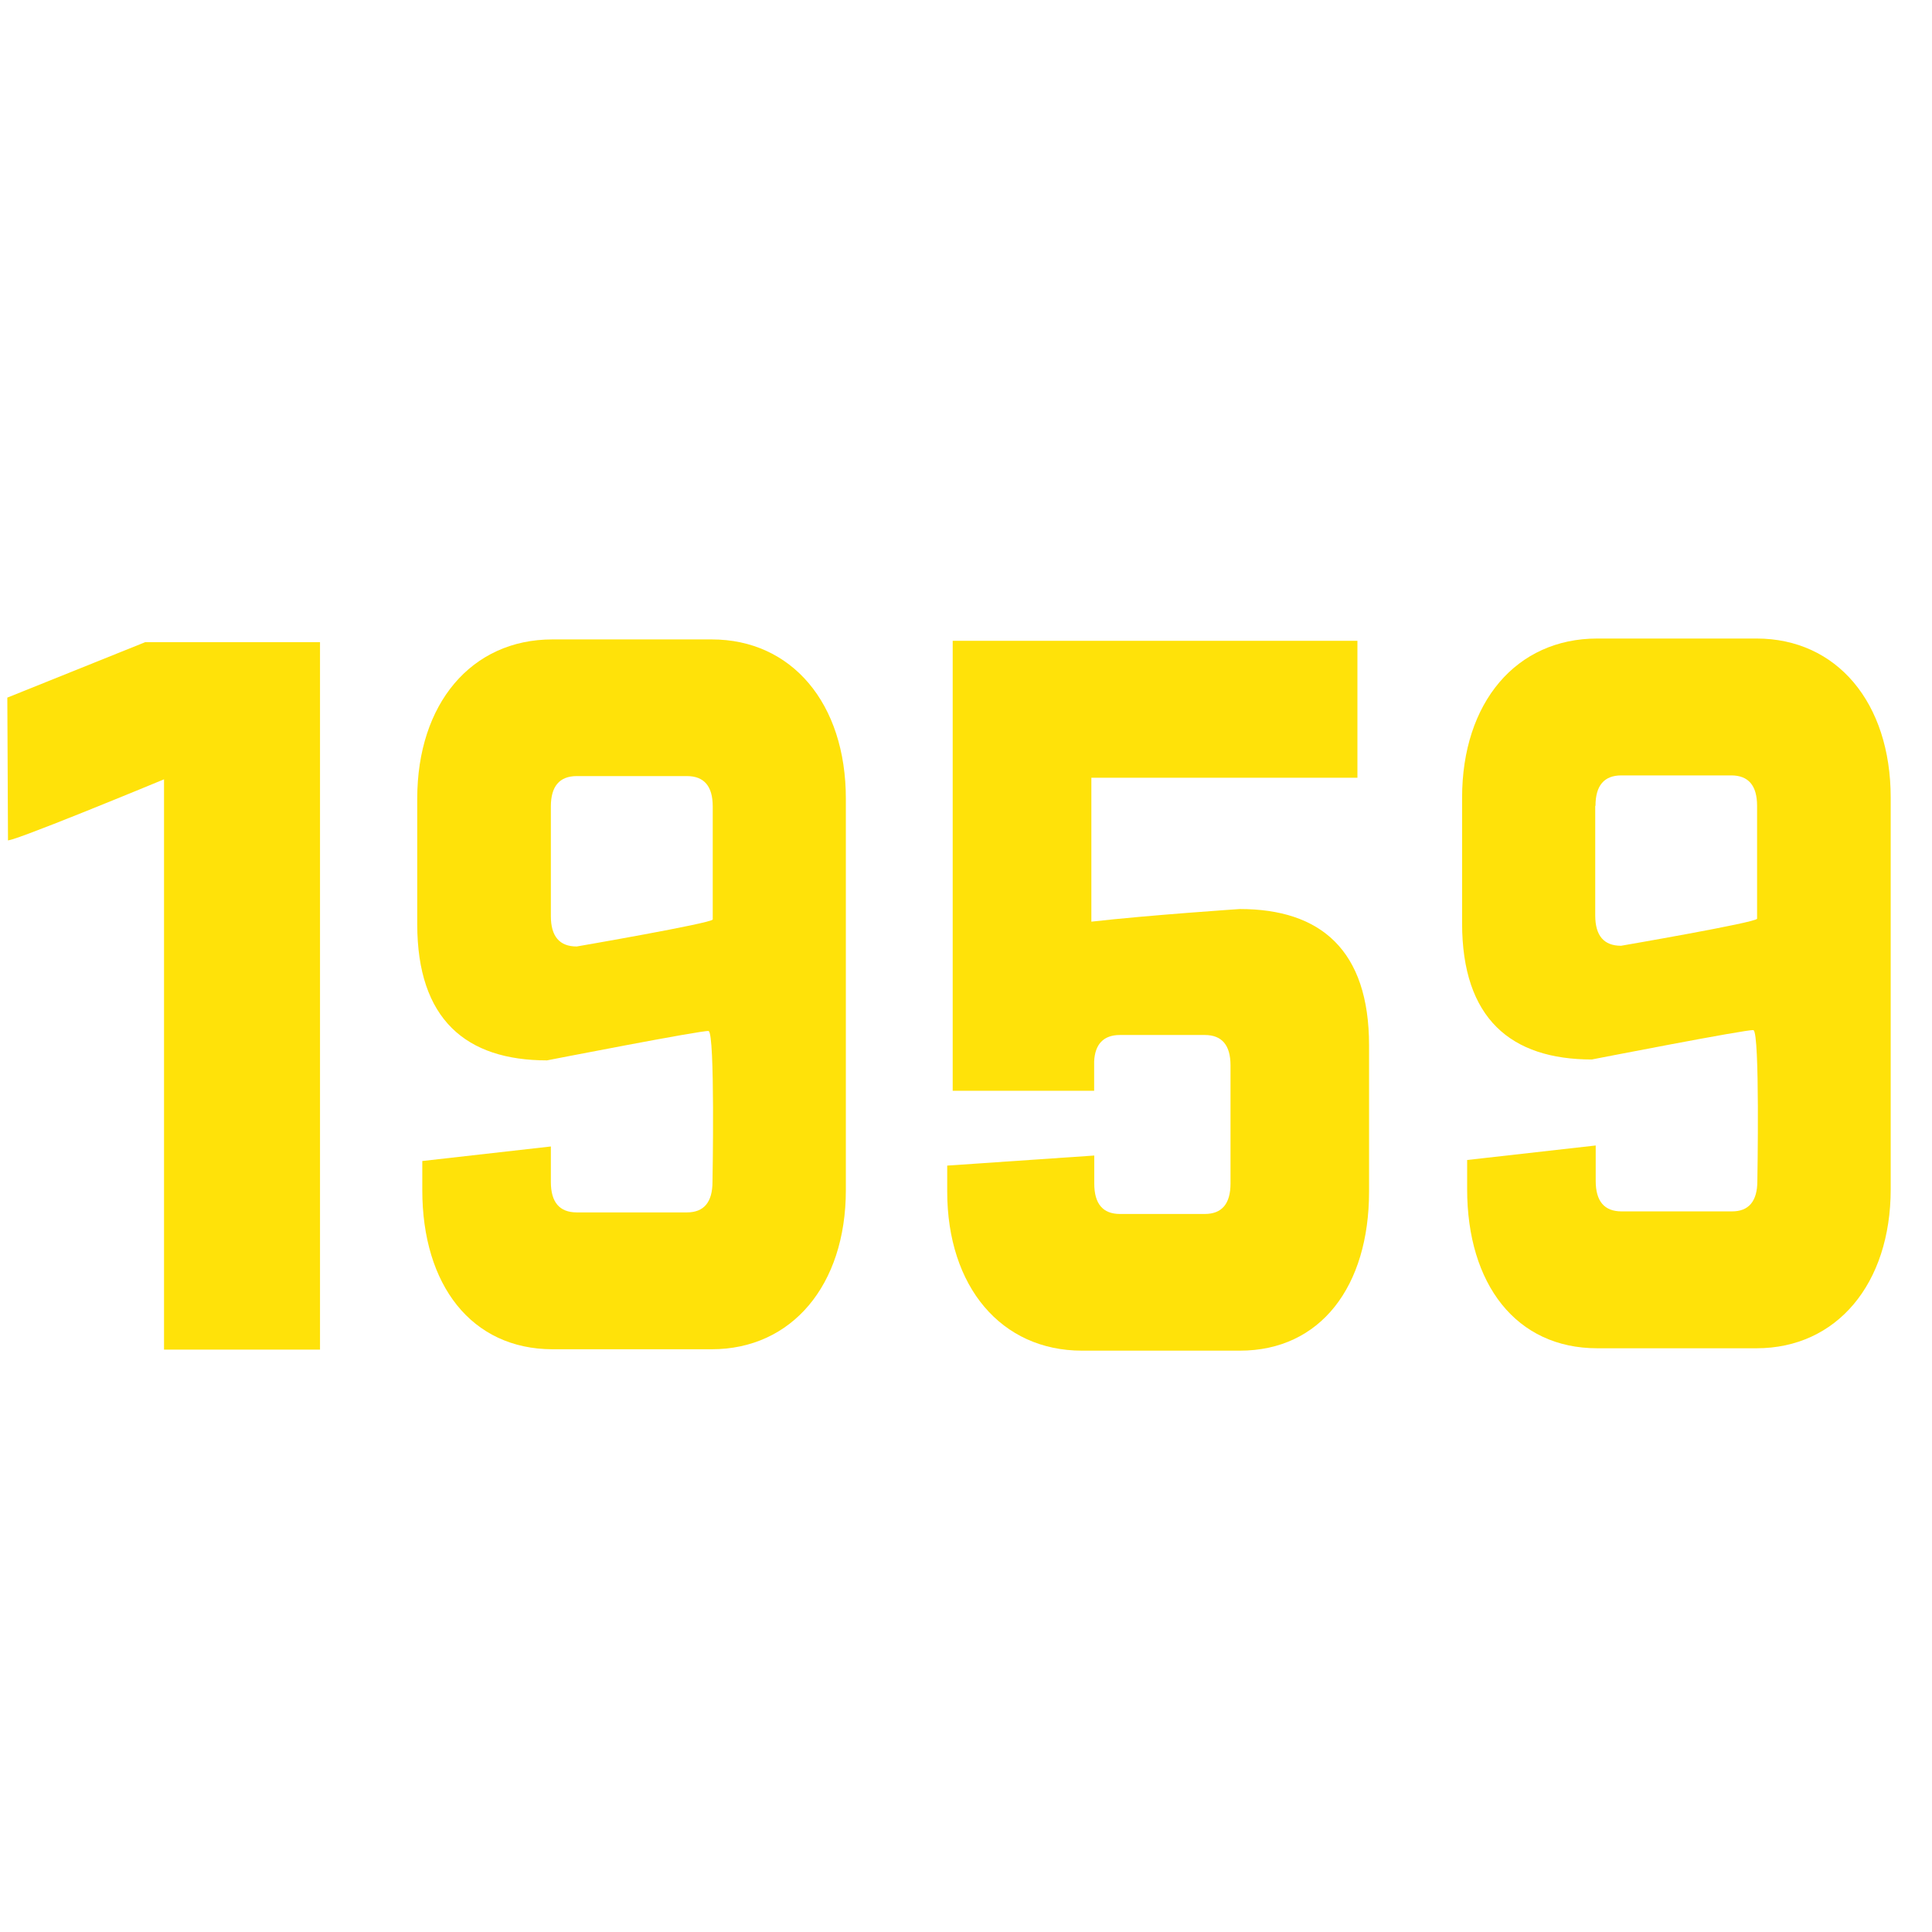 <?xml version="1.0" encoding="UTF-8"?> <svg xmlns="http://www.w3.org/2000/svg" width="80" height="80" viewBox="0 0 80 80" fill="none"><g clip-path="url(#clip0_2_137)"><path d="M29.503 48.932C29.503 48.932 29.615 42.774 29.341 42.693C29.159 42.637 22.574 43.922 22.651 43.908C19.301 43.908 17.277 42.213 17.277 38.266V33.071C17.277 29.135 19.523 26.477 22.873 26.477H29.469C32.784 26.477 35.025 29.124 35.025 33.071V49.277C35.025 53.224 32.779 55.87 29.469 55.87H22.873C19.523 55.861 17.486 53.212 17.486 49.277V48.075L22.81 47.473V48.941C22.81 49.781 23.167 50.201 23.88 50.203H28.443C29.15 50.203 29.503 49.779 29.503 48.932ZM22.81 33.395V37.933C22.81 38.772 23.167 39.192 23.88 39.192C23.88 39.192 29.466 38.229 29.513 38.074V33.395C29.513 32.555 29.156 32.136 28.443 32.136H23.871C23.164 32.142 22.81 32.562 22.81 33.395Z" fill="#FFE209"></path><path d="M39.449 26.535H56.208V32.205H45.191V38.164C47.568 37.893 51.34 37.641 51.34 37.641C54.68 37.641 56.69 39.338 56.69 43.285V49.335C56.69 53.27 54.68 55.928 51.34 55.928H44.804C41.461 55.928 39.222 53.282 39.222 49.335V48.265L45.311 47.848V49.006C45.311 49.846 45.665 50.268 46.378 50.268H49.886C50.596 50.268 50.952 49.847 50.953 49.006V44.116C50.953 43.277 50.597 42.857 49.886 42.857H46.374C45.698 42.857 45.341 43.234 45.306 43.95V45.167H39.449V26.535Z" fill="#FFE209"></path><path d="M72.768 48.906C72.768 48.906 72.879 42.746 72.606 42.656C72.423 42.6 65.839 43.885 65.916 43.871C62.566 43.871 60.542 42.176 60.542 38.229V33.032C60.542 29.084 62.788 26.44 66.138 26.44H72.734C76.049 26.44 78.29 29.084 78.29 33.032V49.237C78.29 53.173 76.044 55.829 72.734 55.829H66.138C62.788 55.829 60.751 53.185 60.751 49.237V48.033L66.075 47.432V48.902C66.075 49.74 66.432 50.161 67.145 50.161H71.708C72.412 50.166 72.768 49.74 72.768 48.906ZM66.055 33.367V37.903C66.055 38.742 66.411 39.162 67.124 39.162C67.124 39.162 72.71 38.201 72.757 38.044V33.367C72.757 32.529 72.4 32.108 71.687 32.108H67.136C66.423 32.108 66.066 32.529 66.066 33.367H66.055Z" fill="#FFE209"></path><path d="M0.331 34.773L0.303 28.887L6.017 26.589H13.251V55.884H6.792V32.27C6.792 32.27 0.03 35.074 0.331 34.773Z" fill="#FFE209"></path></g><defs><clipPath id="clip0_2_137"><rect width="80" height="80" fill="white"></rect></clipPath></defs></svg> 